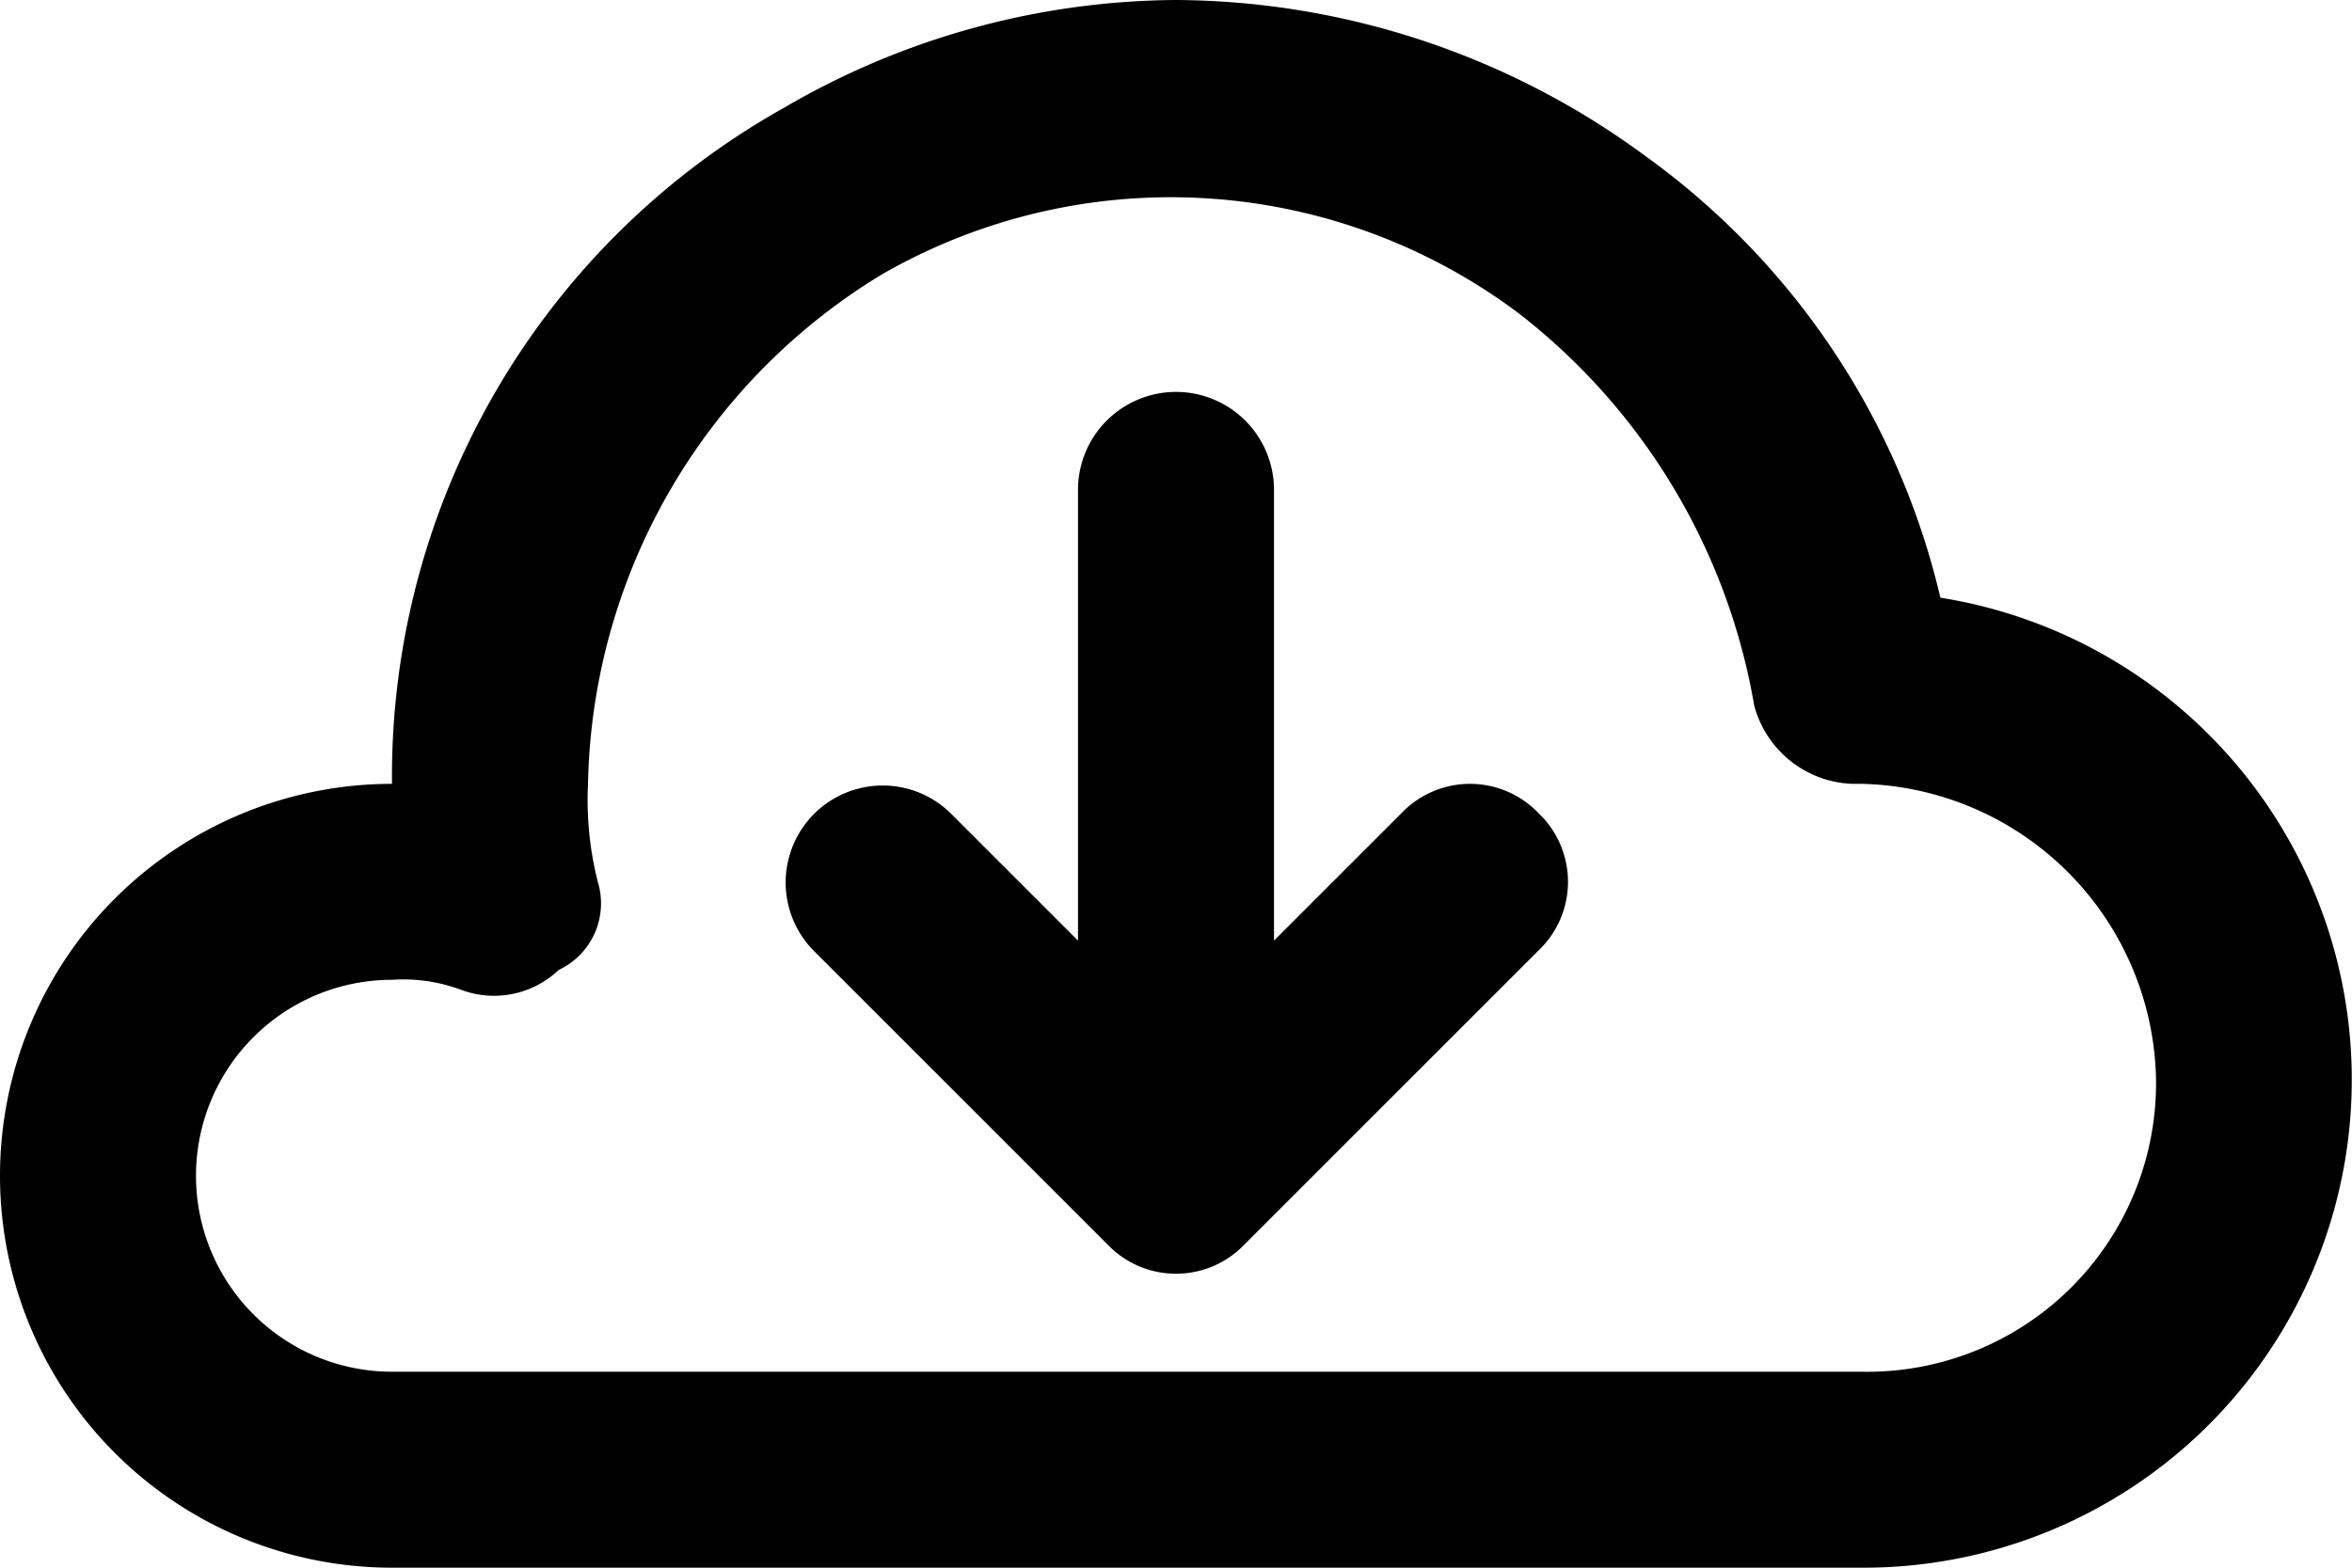 <svg id="download-cloud-24px" xmlns="http://www.w3.org/2000/svg" width="24" height="16" viewBox="0 0 24 16">
  <path id="download-cloud-24px-2" data-name="download-cloud-24px" d="M19.8,6.1a7.724,7.724,0,0,0-3-4.5A8.138,8.138,0,0,0,12,0,8.017,8.017,0,0,0,8,1.1,7.82,7.82,0,0,0,4,8a4,4,0,0,0,0,8H19a4.981,4.981,0,0,0,.8-9.9ZM19,14H4a2,2,0,0,1,0-4,1.7,1.7,0,0,1,.7.1.955.955,0,0,0,1-.2A.751.751,0,0,0,6.1,9,3.4,3.4,0,0,1,6,8,6.221,6.221,0,0,1,9,2.8a5.911,5.911,0,0,1,6.5.4,6.438,6.438,0,0,1,2.4,4,1.077,1.077,0,0,0,1,.8H19a3.076,3.076,0,0,1,3,3A2.946,2.946,0,0,1,19,14ZM15.7,8.3a.967.967,0,0,1,0,1.4l-3,3a.967.967,0,0,1-1.4,0l-3-3A.99.99,0,0,1,9.7,8.3L11,9.6V5a1,1,0,0,1,2,0V9.6l1.3-1.3A.967.967,0,0,1,15.7,8.3Z"/>
</svg>

